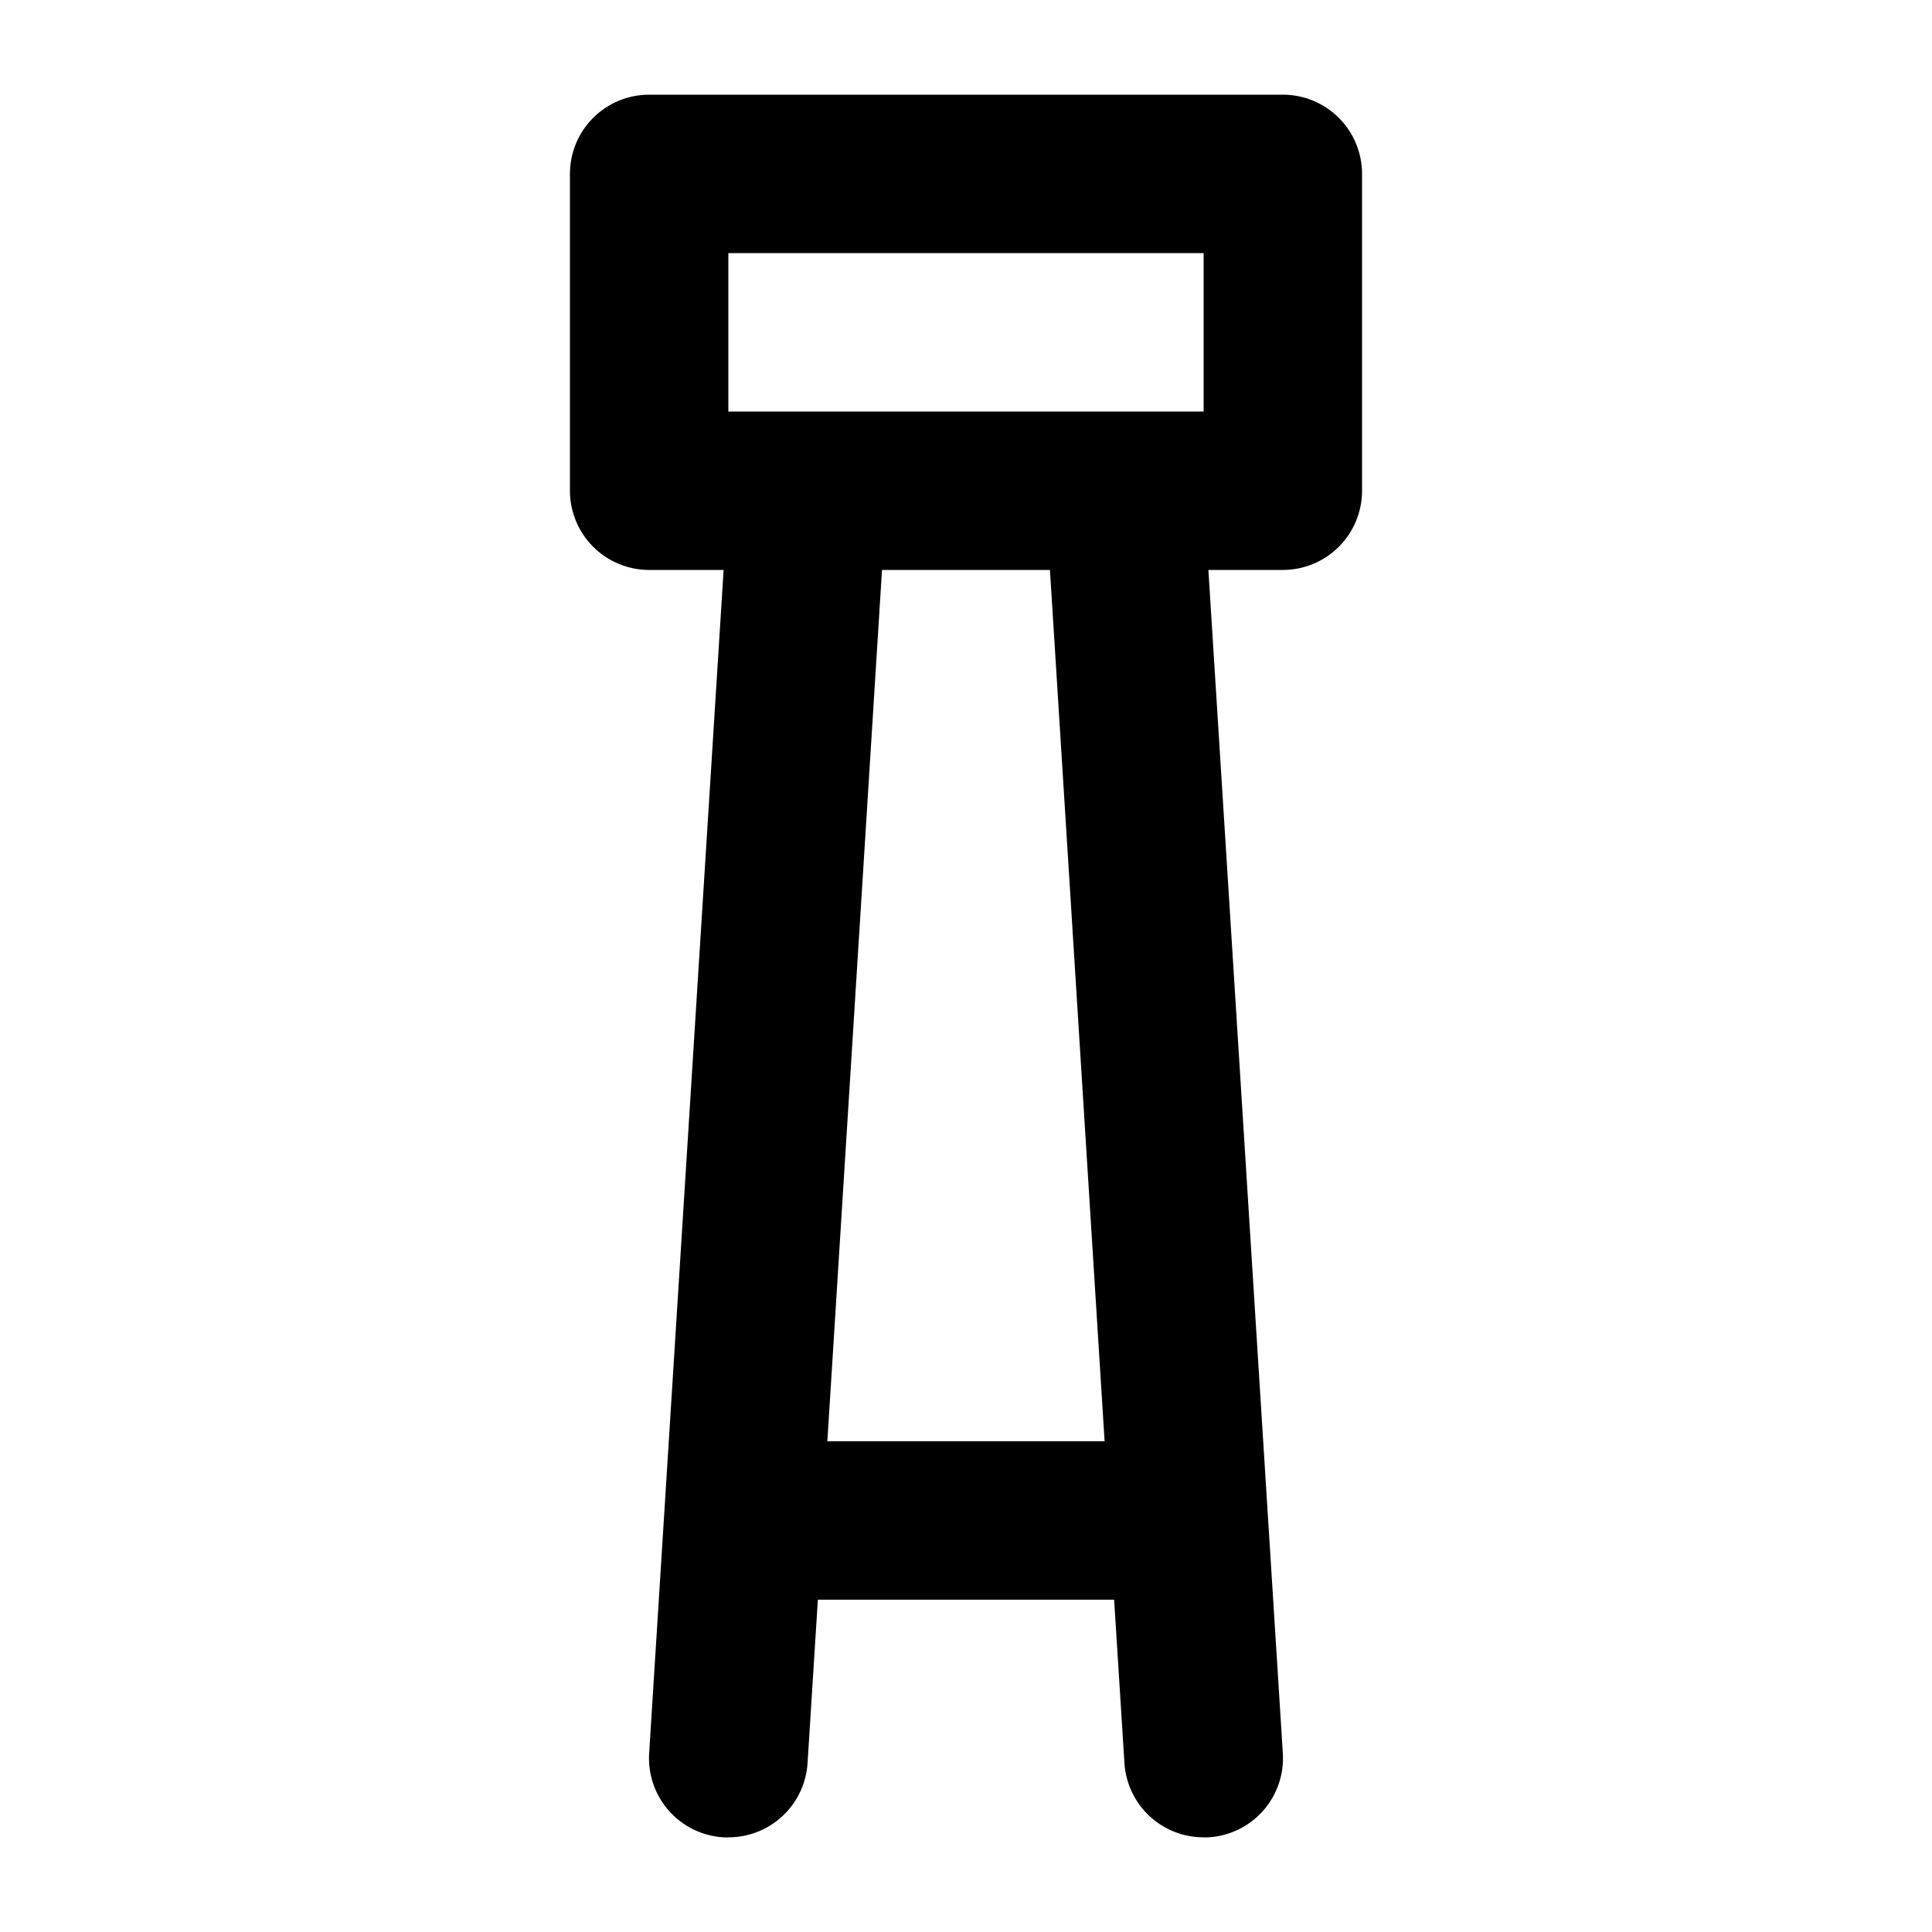 <?xml version="1.0" encoding="UTF-8"?>
<!-- Uploaded to: ICON Repo, www.svgrepo.com, Generator: ICON Repo Mixer Tools -->
<svg fill="#000000" width="800px" height="800px" version="1.1" viewBox="144 144 512 512" xmlns="http://www.w3.org/2000/svg">
 <path d="m483.96 169.09h-167.93c-5.57 0-10.906 2.211-14.844 6.148s-6.148 9.277-6.148 14.844v83.969c0 5.566 2.211 10.906 6.148 14.844s9.273 6.148 14.844 6.148h19.734l-19.734 313.62c-0.344 5.57 1.543 11.047 5.246 15.223 3.703 4.176 8.914 6.703 14.484 7.027h1.262c5.356 0.012 10.512-2.027 14.414-5.695 3.902-3.668 6.254-8.691 6.578-14.035l2.727-43.246h78.512l2.731 43.246c0.32 5.344 2.672 10.367 6.574 14.035 3.902 3.668 9.059 5.707 14.418 5.695h1.258c5.57-0.324 10.785-2.852 14.484-7.027 3.703-4.176 5.594-9.652 5.246-15.223l-19.73-313.62h19.73c5.57 0 10.91-2.211 14.844-6.148 3.938-3.938 6.148-9.277 6.148-14.844v-83.969c0-5.566-2.211-10.906-6.148-14.844-3.934-3.938-9.273-6.148-14.844-6.148zm-146.94 41.984h125.95v41.984h-125.95zm99.711 314.88h-73.473l14.484-230.91h44.504z"/>
</svg>